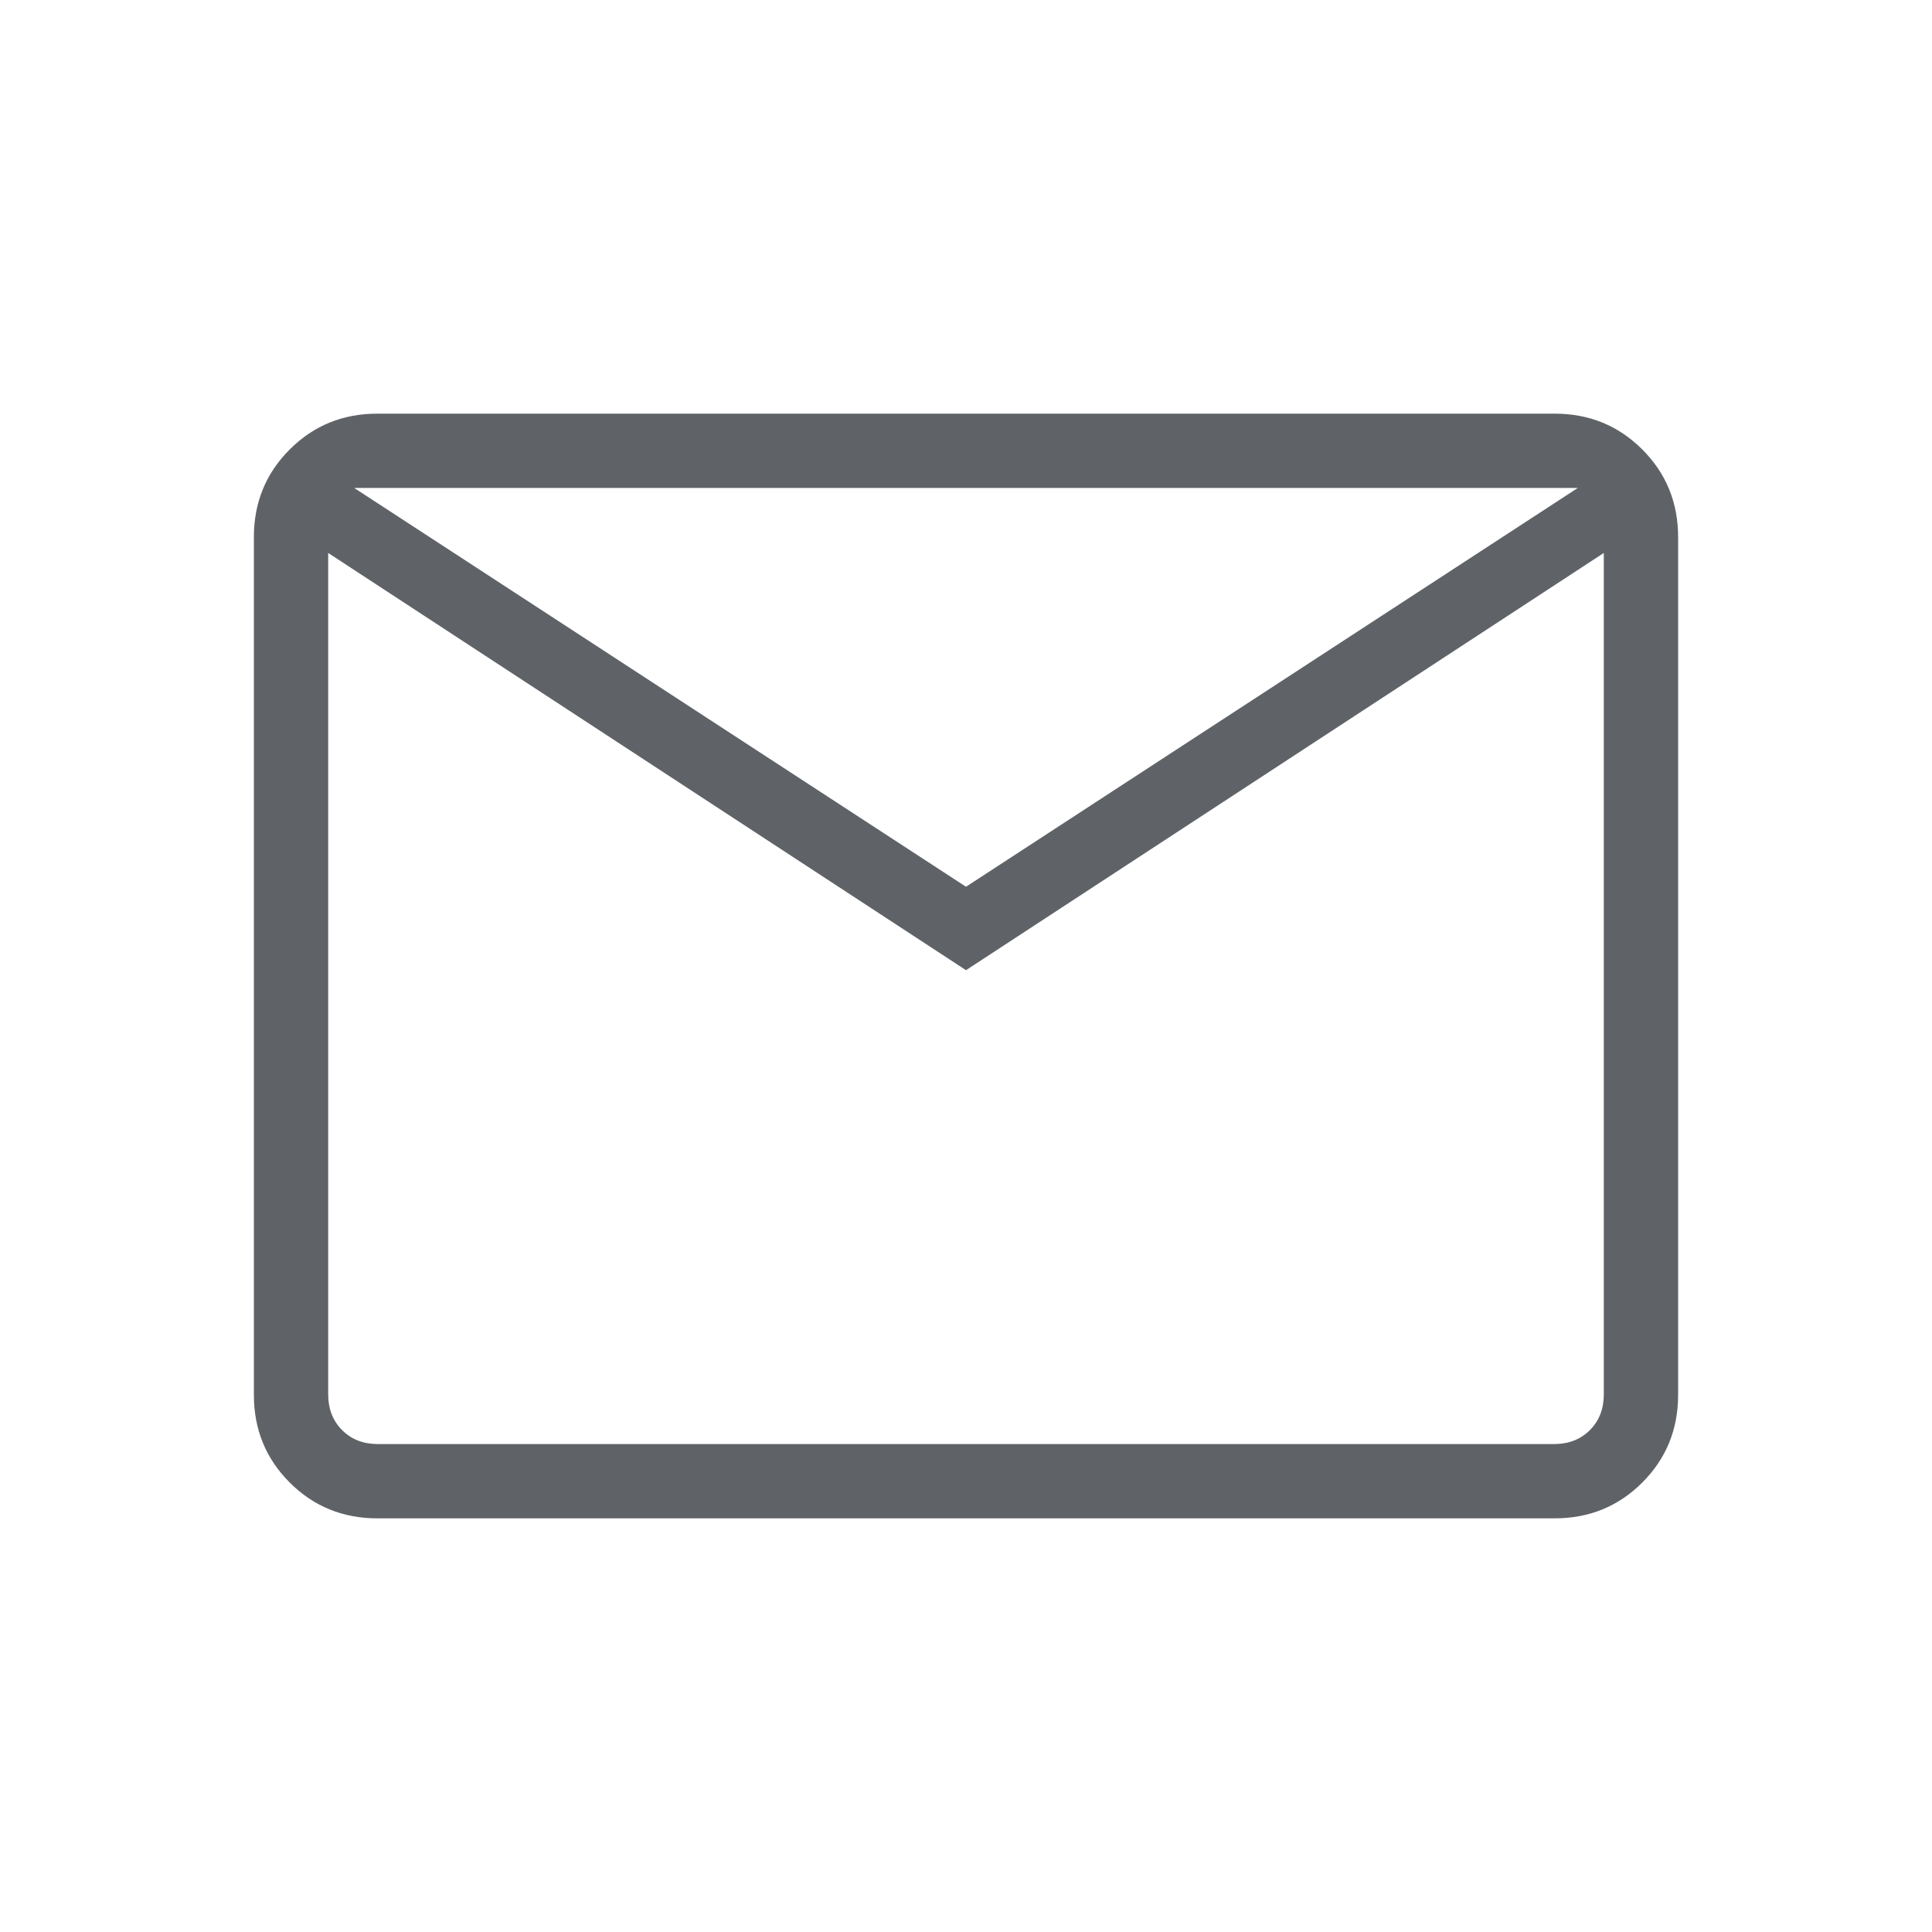<svg xmlns="http://www.w3.org/2000/svg" height="24px" viewBox="0 -960 960 960" width="24px" fill="#5f6368"><path d="M187.52-205.54q-25.77 0-43.57-17.8t-17.8-43.58v-426.16q0-25.78 17.8-43.58 17.8-17.8 43.57-17.8h584.96q25.77 0 43.57 17.8t17.8 43.58v426.16q0 25.78-17.8 43.58-17.8 17.8-43.57 17.8H187.52ZM480-477.92 163.08-685.23v418.15q0 10.77 6.92 17.7 6.92 6.92 17.69 6.92h584.62q10.77 0 17.69-6.92 6.92-6.93 6.92-17.7v-418.15L480-477.92Zm0-41.46 304-198.16H176l304 198.16ZM163.08-685.23v-32.31 450.46q0 10.77 6.92 17.7 6.92 6.92 17.69 6.92h-24.61v-442.77Z"/></svg>